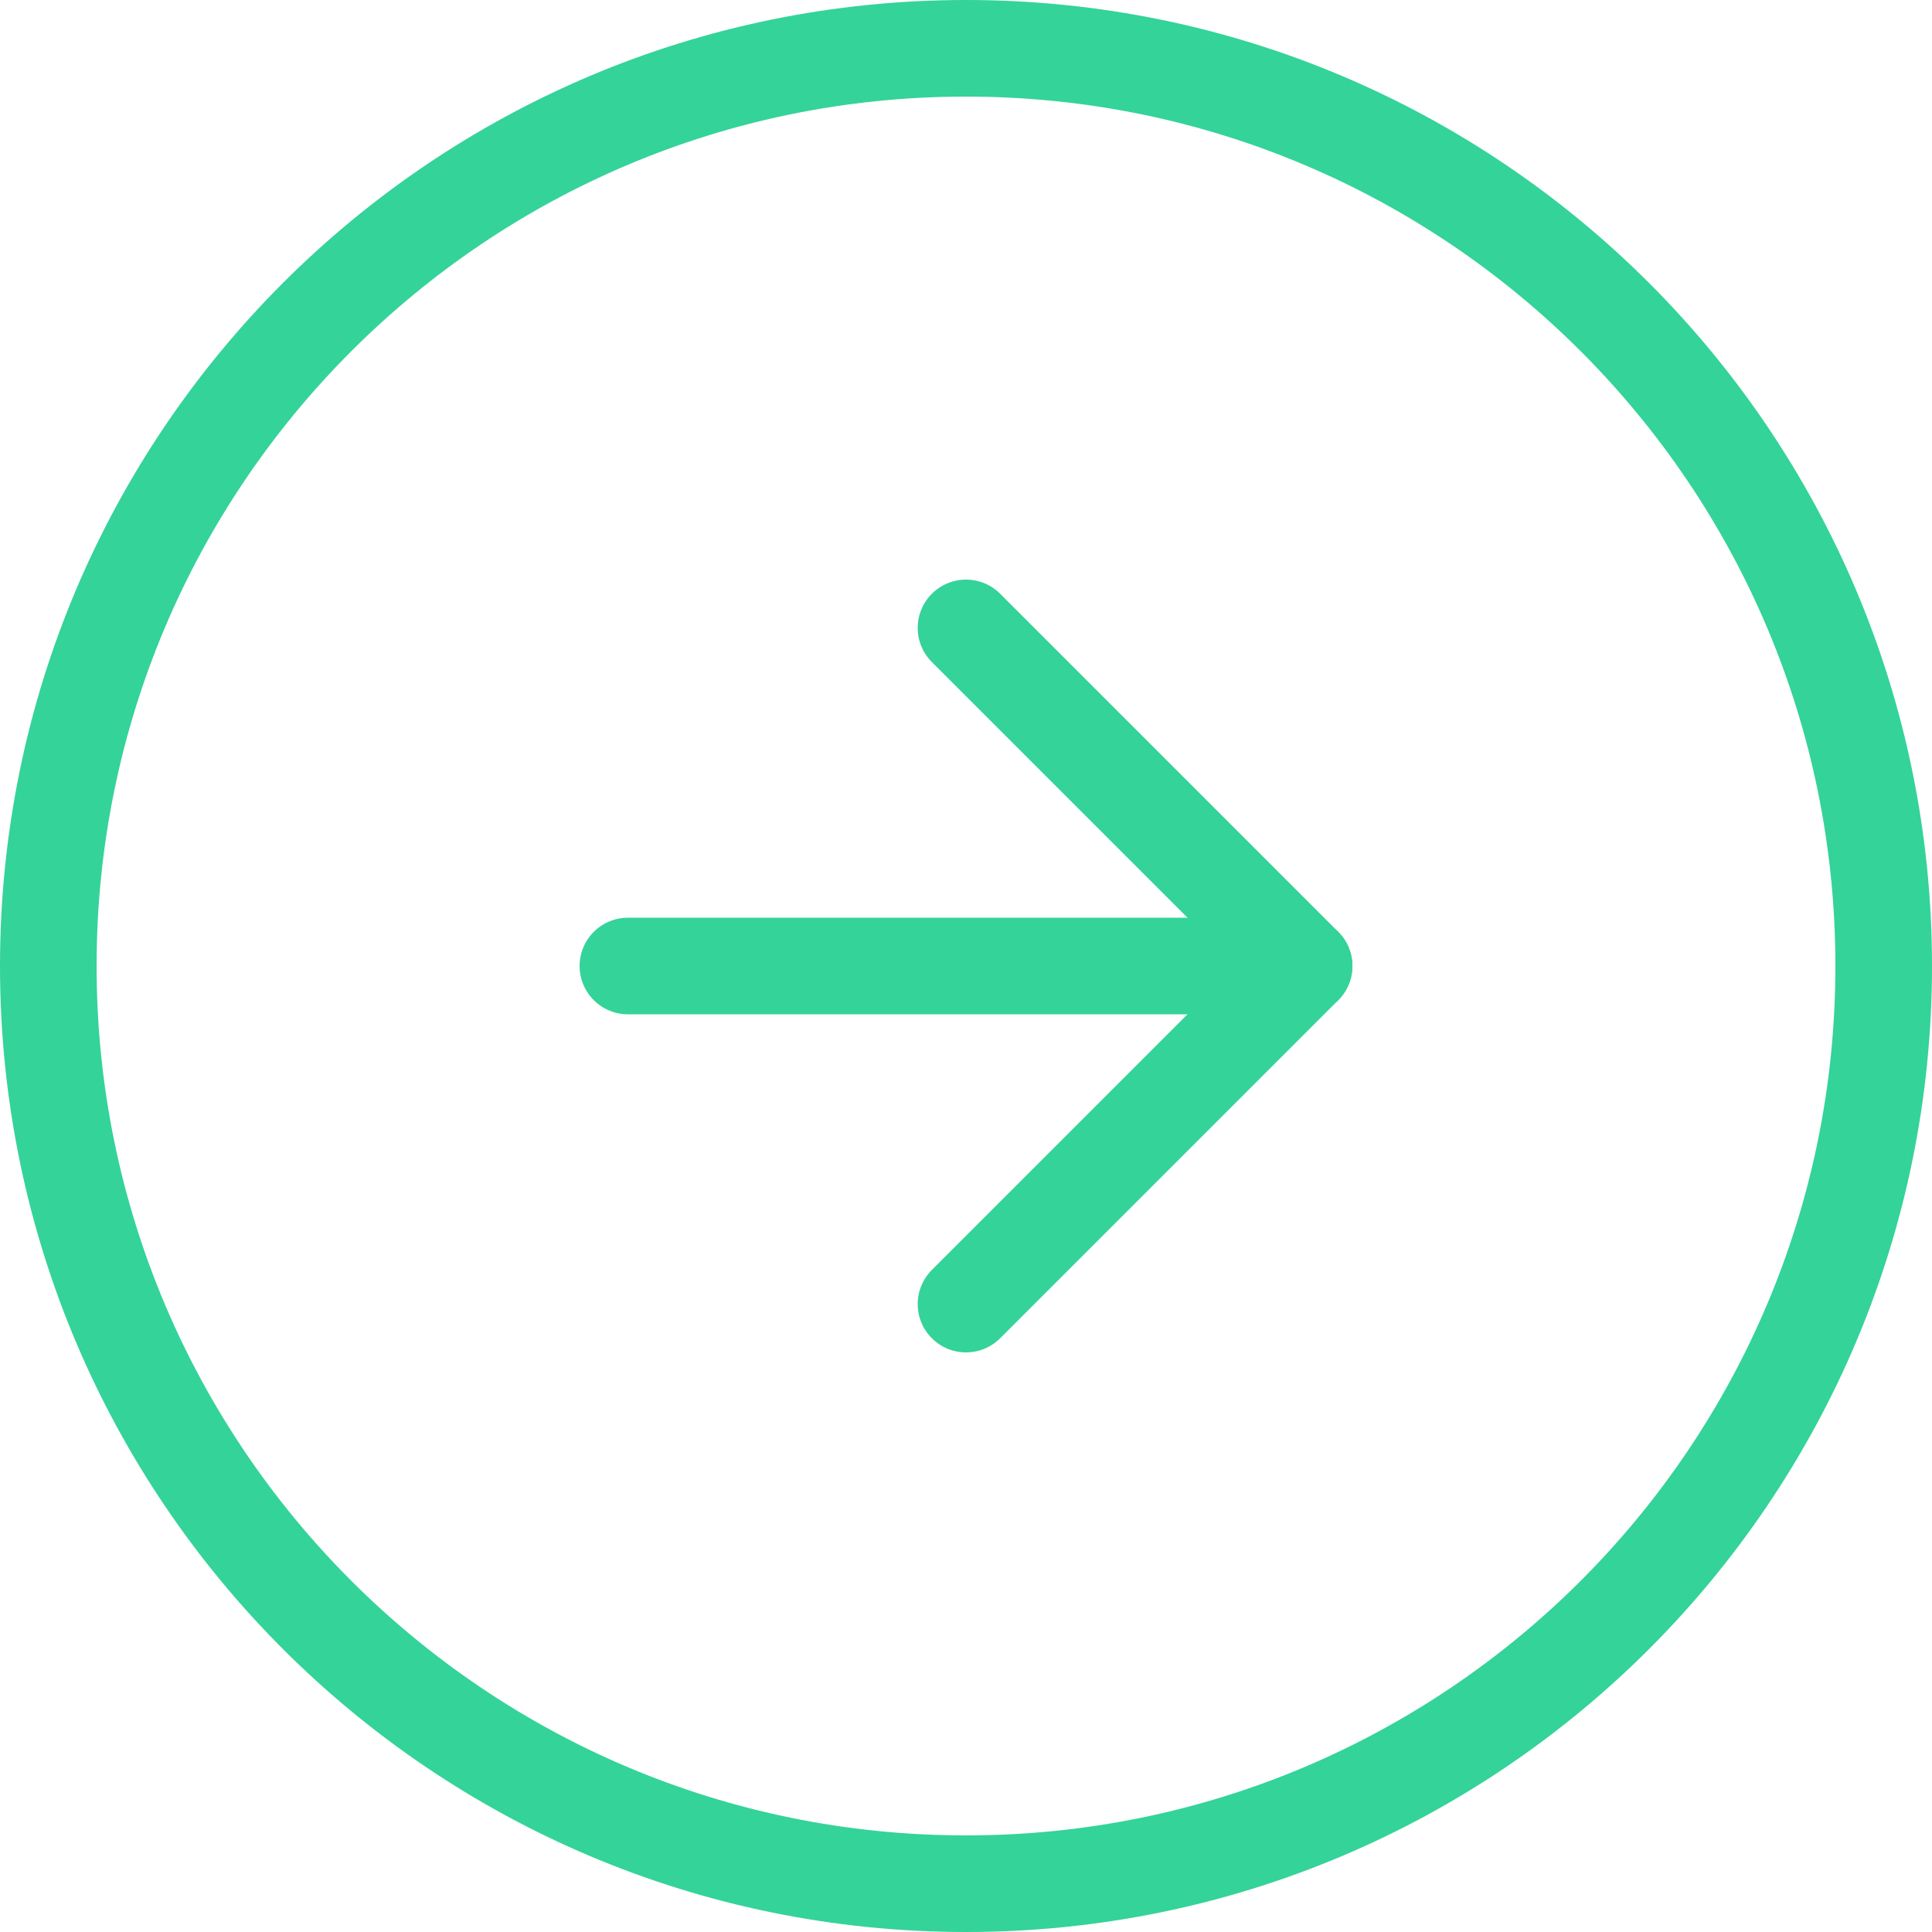 <svg width="40" height="40" viewBox="0 0 40 40" fill="none" xmlns="http://www.w3.org/2000/svg">
<path d="M20 1C30.493 1 39 9.507 39 20C39 30.493 30.493 39 20 39C9.507 39 1 30.493 1 20C1 9.507 9.507 1 20 1Z" stroke="#34D399" stroke-width="2"/>
<path d="M13 20H27" stroke="#34D399" stroke-width="2" stroke-linecap="round" stroke-linejoin="round"/>
<path d="M20 13L27 20L20 27" stroke="#34D399" stroke-width="2" stroke-linecap="round" stroke-linejoin="round"/>
</svg>
